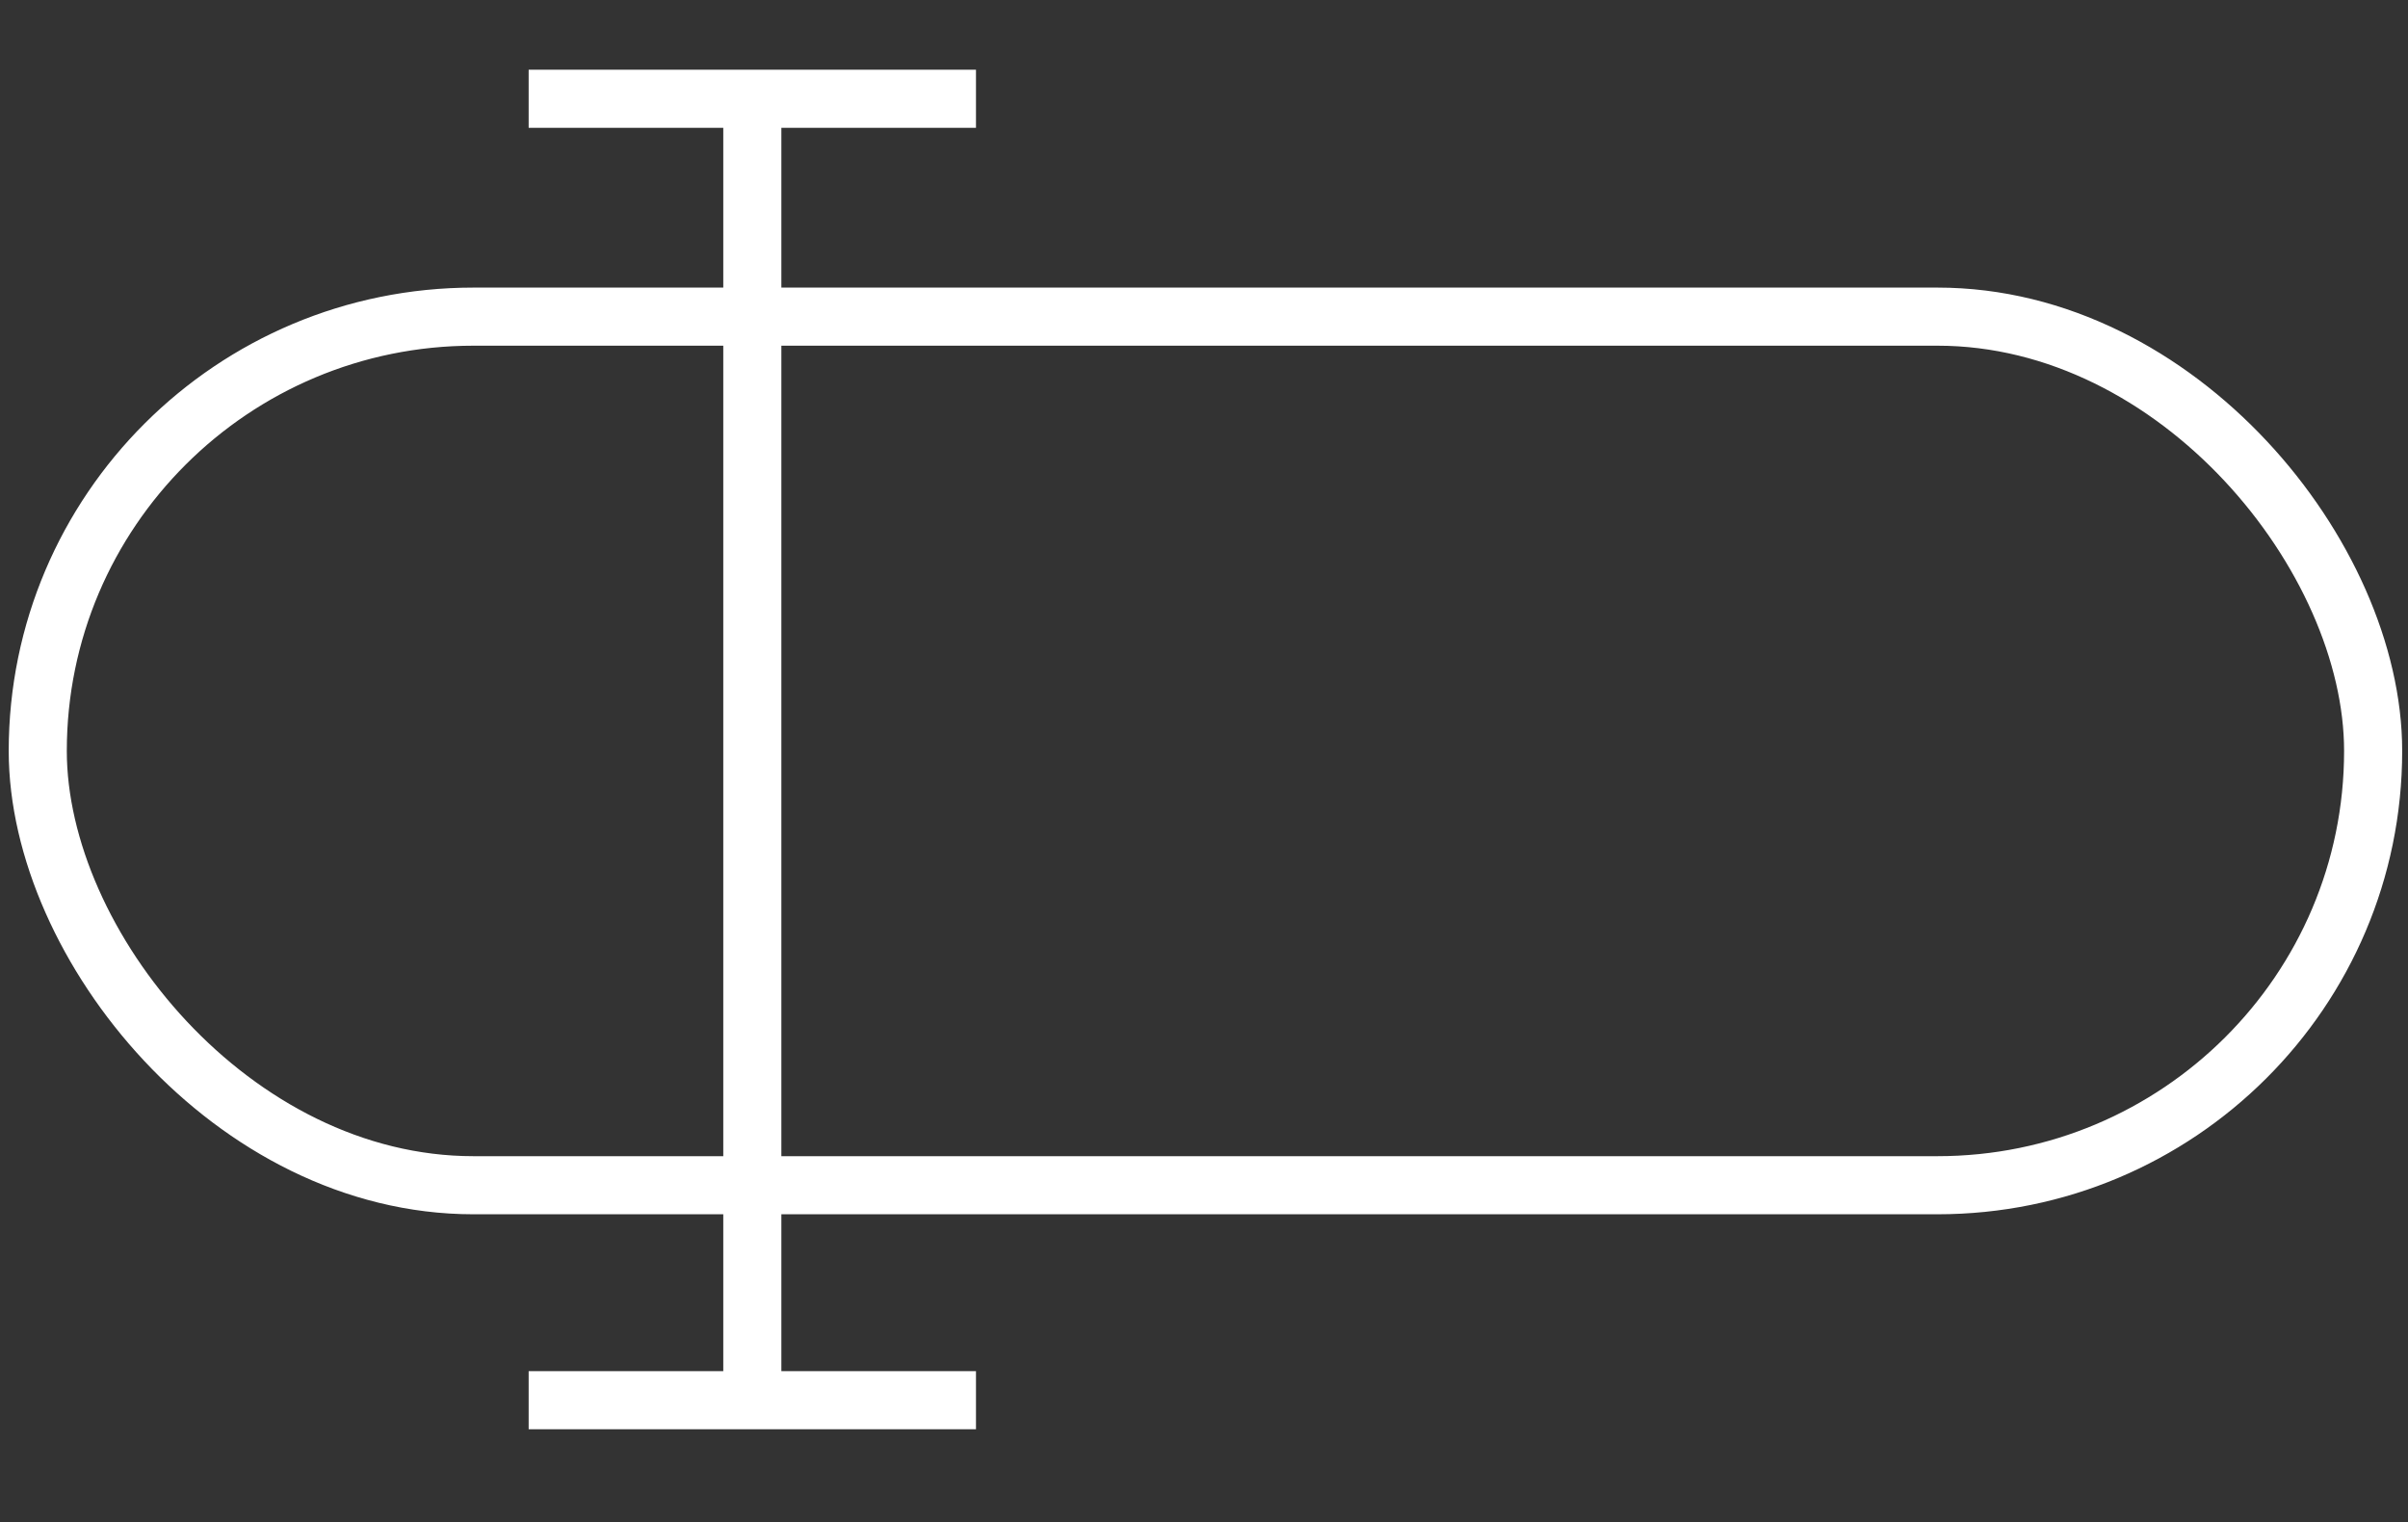 <?xml version="1.0" encoding="UTF-8"?>
<svg id="Layer_1" xmlns="http://www.w3.org/2000/svg" version="1.1" viewBox="0 0 82.9 52.4">
  <rect x="0" y="0" width="82.9" height="52.4" fill="#333333" stroke="none"/>
  <!-- Generator: Adobe Illustrator 29.1.0, SVG Export Plug-In . SVG Version: 2.1.0 Build 142)  -->
  <defs>
    <style>
      .st0 {
        fill: none;
        stroke: #fff;
        stroke-miterlimit: 10;
        stroke-width: 2px;
      }
    </style>
  </defs>
  <rect class="st0" x="1.3" y="10.9" width="80.4" height="29.9" rx="15" ry="15"/>
  <g>
    <g>
      <line class="st0" x1="25.9" y1="3.4" x2="25.9" y2="48.2"/>
      <line class="st0" x1="18.2" y1="3.4" x2="33.6" y2="3.4"/>
    </g>
    <line class="st0" x1="18.2" y1="48.2" x2="33.6" y2="48.2"/>
  </g>
</svg>